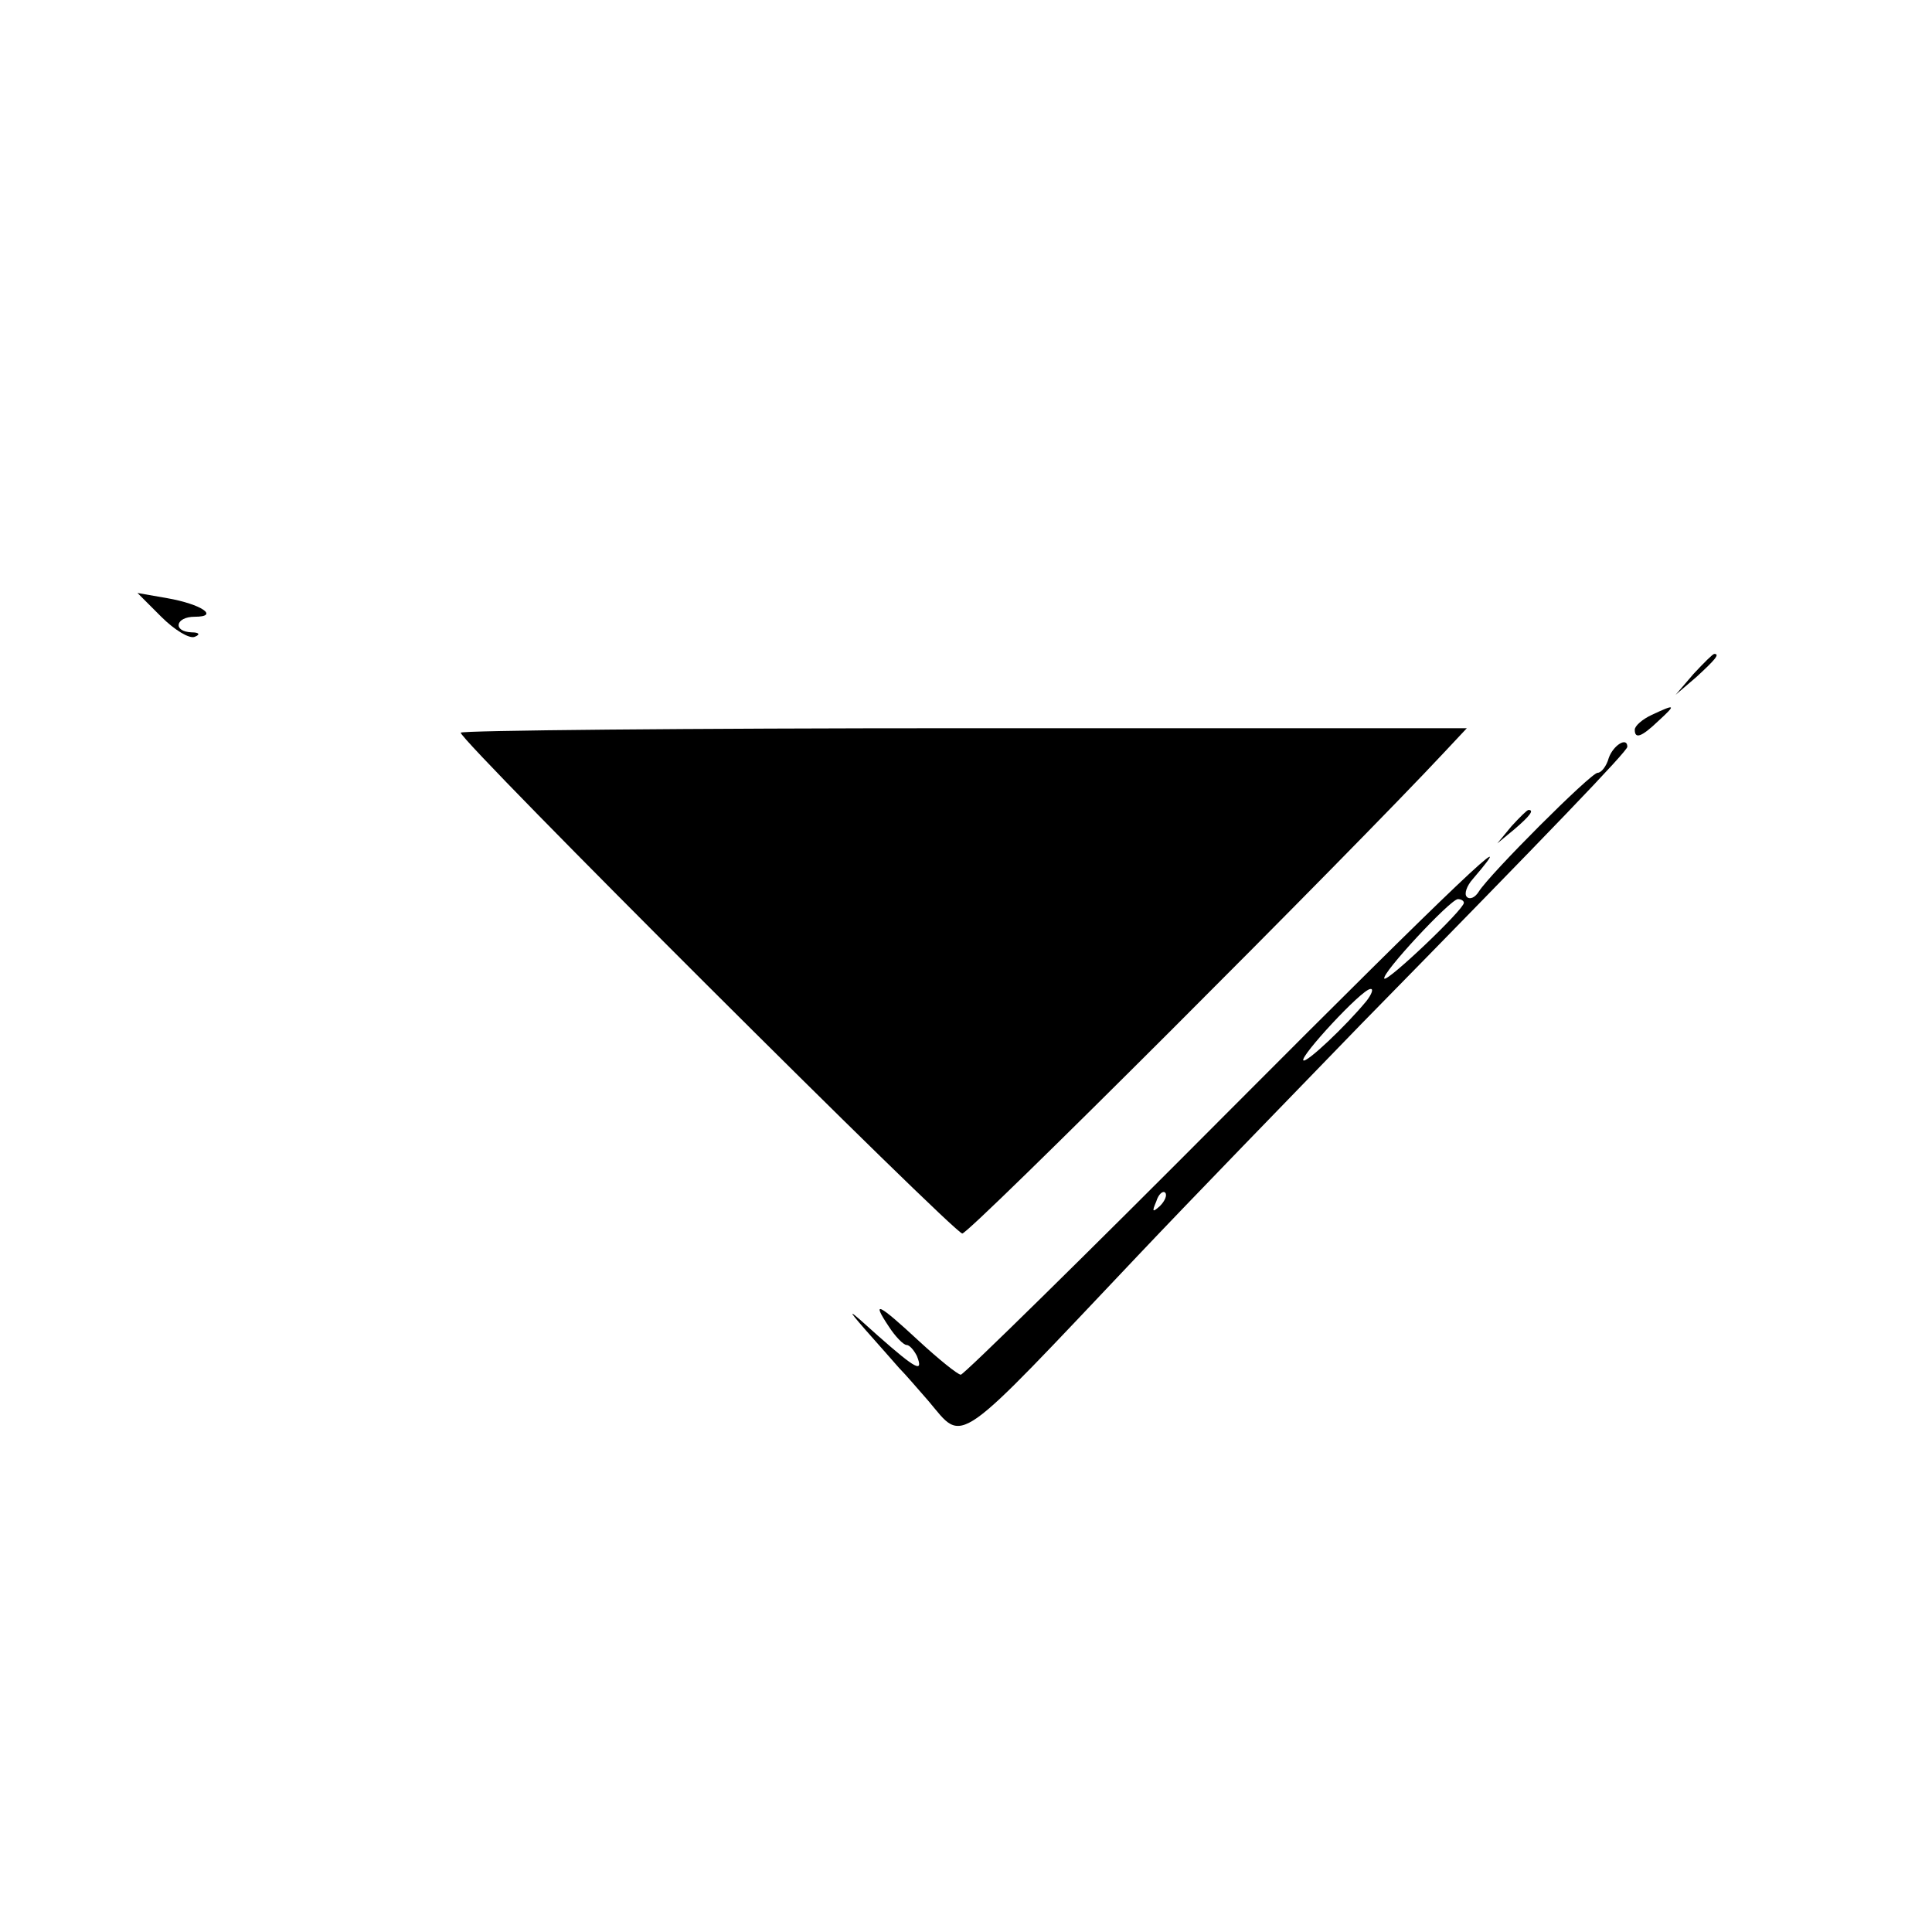 <?xml version="1.0" standalone="no"?>
<!DOCTYPE svg PUBLIC "-//W3C//DTD SVG 20010904//EN"
 "http://www.w3.org/TR/2001/REC-SVG-20010904/DTD/svg10.dtd">
<svg version="1.0" xmlns="http://www.w3.org/2000/svg"
 width="260pt" height="260pt" viewBox="0 0 260 260"
 preserveAspectRatio="xMidYMid meet">
<g transform="translate(0,260) scale(0.1,-0.1)"
fill="#000000" stroke="none">
<path d="M217 1770 c18 -18 38 -30 45 -27 8 3 6 6 -4 6 -26 1 -22 21 4 21 34
0 9 17 -37 25 l-40 7 32 -32z"/>
<path d="M2279 1693 l-24 -28 28 24 c25 23 32 31 24 31 -2 0 -14 -12 -28 -27z"/>
<path d="M2223 1638 c-13 -6 -23 -15 -23 -20 0 -13 9 -10 32 12 24 22 23 23
-9 8z"/>
<path d="M620 1614 c0 -12 664 -674 675 -674 10 0 523 513 649 648 l30 32
-677 0 c-372 0 -677 -3 -677 -6z"/>
<path d="M2165 1580 c-3 -11 -10 -20 -15 -20 -9 0 -145 -136 -160 -160 -5 -8
-12 -11 -16 -7 -4 4 0 15 8 24 72 84 -22 -5 -325 -309 -196 -197 -360 -358
-364 -358 -4 0 -30 21 -56 45 -55 51 -65 56 -41 20 9 -14 20 -25 24 -25 4 0
10 -7 14 -15 9 -23 -1 -18 -52 27 -42 38 -44 39 -17 8 17 -19 37 -42 45 -51 8
-8 26 -29 40 -45 48 -57 32 -67 282 197 70 74 205 213 300 311 255 260 358
367 358 373 0 14 -19 2 -25 -15z m-195 -195 c0 -9 -102 -106 -107 -102 -5 6
89 107 99 107 4 0 8 -2 8 -5z m-131 -132 c-28 -34 -81 -84 -85 -80 -5 5 78 95
90 96 5 1 2 -7 -5 -16z m-278 -276 c-10 -9 -11 -8 -5 6 3 10 9 15 12 12 3 -3
0 -11 -7 -18z"/>
<path d="M2034 1488 l-19 -23 23 19 c21 18 27 26 19 26 -2 0 -12 -10 -23 -22z"/>
</g>
</svg>

